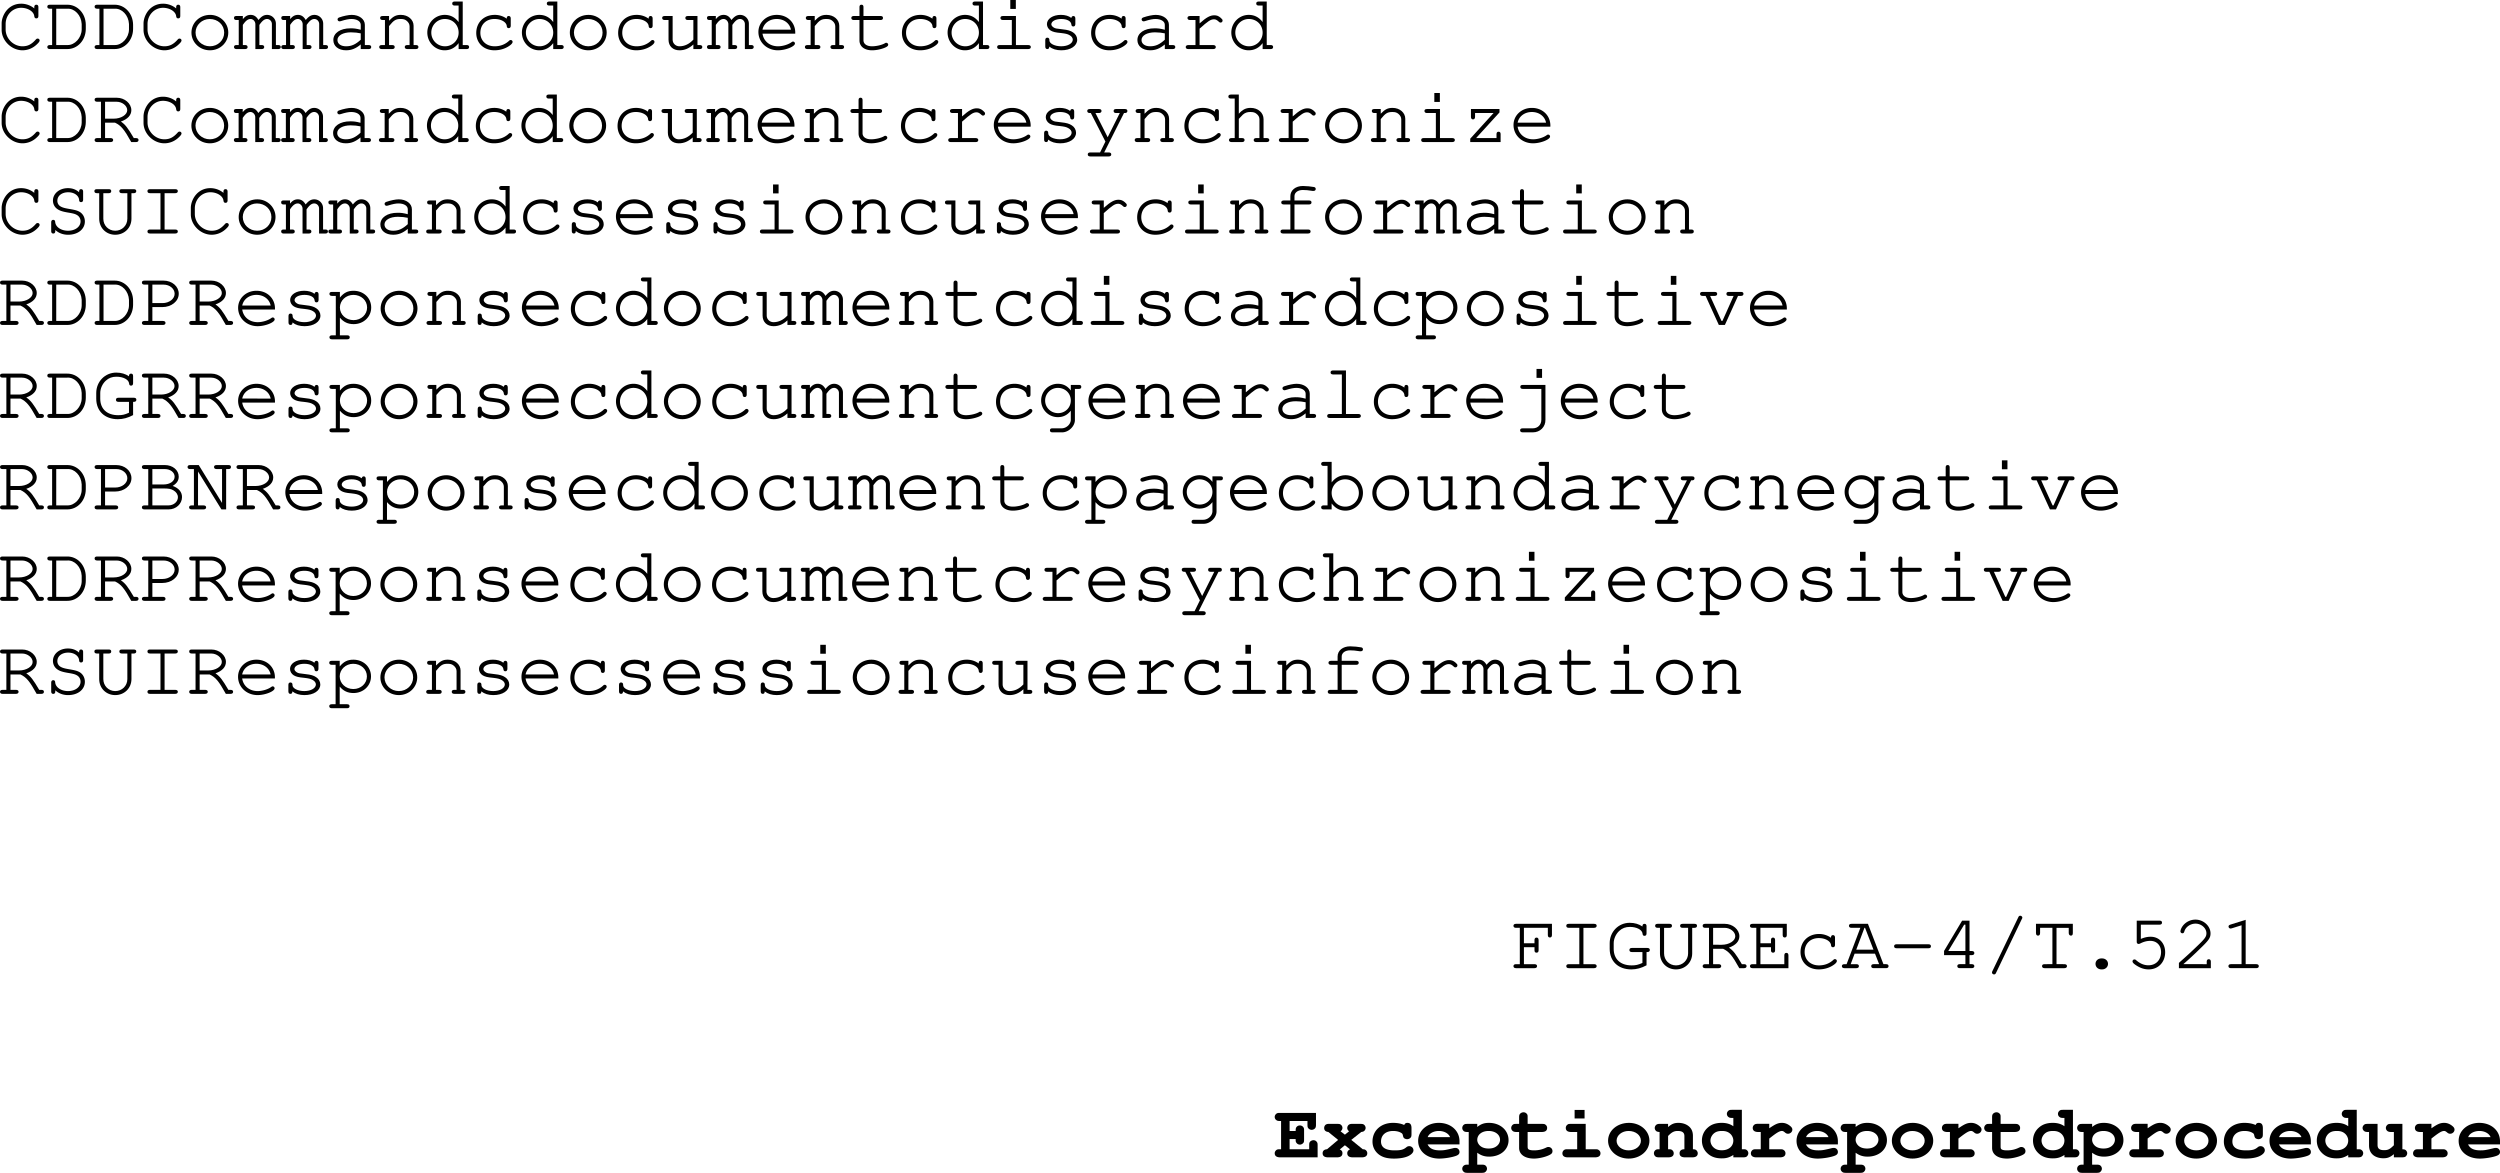 <svg xmlns="http://www.w3.org/2000/svg" xmlns:xlink="http://www.w3.org/1999/xlink" width="380.587" height="178.548"><defs><path id="a" d="M5.672-6.188a3.144 3.144 0 0 0-2.016-.718c-.797 0-1.531.312-2.078.89-.531.563-.875 1.391-.875 2.125v.97c0 1.64 1.5 3.108 3.172 3.108.781 0 1.531-.296 2.125-.843.344-.313.484-.5.484-.656 0-.157-.125-.282-.296-.282-.11 0-.172.032-.266.125-.656.75-1.234 1.047-2.047 1.047-1.375 0-2.563-1.172-2.563-2.562v-.829c0-1.374 1.047-2.468 2.36-2.468 1.031 0 1.937.578 2 1.281.031.219.125.328.312.328.204 0 .313-.125.313-.375v-1.328c0-.25-.11-.375-.313-.375s-.312.14-.312.375zm0 0"/><path id="b" d="M1.188-.61H.844c-.25 0-.39.11-.39.297 0 .204.14.313.39.313h2.64c1.563.016 2.813-1.328 2.829-3.047v-.656c-.017-1.719-1.267-3.063-2.83-3.047H.844c-.25 0-.39.094-.39.297 0 .203.14.312.39.312h.344Zm.625 0v-5.53h1.656c1.14-.094 2.156 1 2.219 2.327v.86C5.655-1.703 4.625-.593 3.546-.61zm0 0"/><path id="c" d="M3.64-5.203C2.048-5.203.798-4.016.798-2.5.798-1.016 2.048.188 3.61.188 5.172.188 6.406-1 6.406-2.517c0-1.468-1.234-2.687-2.765-2.687zm-.062.625c1.25 0 2.203.89 2.203 2.078 0 1.156-.953 2.078-2.172 2.078-1.203 0-2.187-.922-2.187-2.094 0-1.125.969-2.062 2.156-2.062zm0 0"/><path id="d" d="M1.422-5.031H.453c-.266 0-.375.093-.375.297 0 .203.125.312.375.312h.344v3.813H.453c-.25 0-.375.109-.375.296 0 .188.14.313.36.313H1.75c.25 0 .39-.11.39-.297 0-.203-.124-.312-.39-.312h-.328v-3.063c.422-.64.781-.906 1.187-.906.375 0 .72.375.72.797V0h.952c.25 0 .39-.11.39-.313 0-.187-.14-.296-.39-.296h-.343v-3.063c.437-.64.78-.906 1.171-.906.407 0 .735.36.735.766V0h.953c.25 0 .39-.11.39-.313 0-.187-.125-.296-.39-.296h-.344v-3.25a1.34 1.34 0 0 0-1.328-1.344c-.5 0-.86.219-1.328.781-.297-.516-.672-.781-1.188-.781-.468 0-.828.203-1.187.656zm0 0"/><path id="e" d="M4.969 0h1.218c.25 0 .375-.11.375-.313 0-.187-.125-.296-.375-.296h-.593v-3.079c0-.874-.86-1.515-2-1.515-.469 0-1.235.156-1.906.39-.157.063-.25.157-.25.297 0 .172.14.297.296.297.047 0 .094 0 .25-.047.672-.218 1.188-.312 1.563-.312.844 0 1.422.36 1.422.89v.75c-.719-.187-1.016-.218-1.563-.218-1.562 0-2.61.719-2.61 1.781 0 .938.782 1.563 1.938 1.563.829 0 1.485-.266 2.235-.891zm0-1.422c-.782.719-1.407 1-2.235 1-.796 0-1.312-.375-1.312-.953 0-.688.844-1.172 2.047-1.172.531 0 1.11.063 1.5.156zm0 0"/><path id="f" d="M2.078-5.031H1.11c-.265 0-.39.093-.39.297 0 .203.14.312.39.312h.344v3.813H.97c-.266 0-.39.109-.39.296C.58-.109.72 0 .97 0h1.594c.25 0 .374-.11.374-.313 0-.187-.124-.296-.374-.296h-.485V-3.5c.735-.906 1.031-1.078 1.766-1.078.422 0 .656.062.922.281.28.234.437.516.437.844V-.61H4.86c-.265 0-.39.109-.39.296 0 .204.14.313.39.313h1.313c.234 0 .375-.11.375-.313 0-.187-.125-.296-.375-.296h-.36v-2.938c0-.922-.828-1.656-1.937-1.656-.734 0-1.156.219-1.797.89zm0 0"/><path id="g" d="M6.094-7.234H4.89c-.266 0-.391.109-.391.296 0 .204.125.313.39.313h.579v2.516c-.532-.72-1.25-1.094-2.11-1.094C1.891-5.203.703-4 .703-2.516c0 1.5 1.188 2.704 2.64 2.704.86 0 1.595-.376 2.126-1.094V0h1.218c.25 0 .375-.11.375-.313 0-.187-.125-.296-.375-.296h-.593ZM3.375-4.578c1.188 0 2.094.89 2.094 2.078A2.067 2.067 0 0 1 3.39-.422a2.07 2.07 0 0 1-2.079-2.094 2.06 2.06 0 0 1 2.063-2.062zm0 0"/><path id="h" d="M5.594-4.625a3.071 3.071 0 0 0-1.828-.578c-1.641 0-2.813 1.14-2.813 2.75 0 1.547 1.14 2.64 2.766 2.64.812 0 1.594-.218 2.234-.656.36-.234.531-.453.531-.625a.28.28 0 0 0-.28-.281c-.095 0-.157.016-.266.125-.594.547-1.329.828-2.188.828-1.281 0-2.172-.844-2.172-2.047 0-1.265.875-2.11 2.156-2.11.985 0 1.782.454 1.86 1.048.015.25.125.344.297.344.203 0 .312-.141.312-.376V-4.64c0-.25-.11-.39-.312-.39-.204 0-.297.14-.297.39zm0 0"/><path id="i" d="M5.203 0h.984c.25 0 .375-.11.375-.313 0-.187-.125-.296-.375-.296h-.359v-4.422H4.375c-.266 0-.39.093-.39.297 0 .203.124.312.39.312h.828v2.984C4.563-.75 3.86-.421 3.078-.421c-.562 0-1.031-.437-1.031-1v-3.61H.844c-.266 0-.39.095-.39.298 0 .203.14.312.39.312h.578v3c0 .984.672 1.61 1.672 1.61.765 0 1.453-.282 2.11-.891zm0 0"/><path id="j" d="M6.313-2.344v-.172c0-1.546-1.204-2.687-2.813-2.687-1.578 0-2.797 1.14-2.797 2.594C.703-1.031 2 .187 3.672.187c1.172 0 2.594-.578 2.594-1.03a.297.297 0 0 0-.297-.298c-.078 0-.125.032-.219.094-.484.36-1.344.625-2.063.625-1.25 0-2.187-.766-2.359-1.922zm-4.985-.61c.203-.983 1.078-1.624 2.172-1.624s1.969.656 2.156 1.625zm0 0"/><path id="k" d="M2.297-5.031v-1.344c0-.25-.094-.375-.313-.375-.203 0-.296.14-.296.375v1.344H.859c-.265 0-.406.093-.406.297 0 .203.14.312.406.312h.829v3.11c0 .906.75 1.5 1.921 1.5.563 0 1.235-.126 1.813-.344.453-.172.64-.328.64-.5a.297.297 0 0 0-.296-.297c-.063 0-.11 0-.22.078-.468.266-1.296.453-1.952.453-.797 0-1.297-.36-1.297-.922v-3.078h2.578c.266 0 .39-.11.39-.312 0-.204-.124-.297-.39-.297zm0 0"/><path id="l" d="M3.906-5.031H1.937c-.265 0-.39.093-.39.297 0 .203.14.312.39.312h1.344v3.813h-1.86c-.25 0-.374.109-.374.296 0 .204.125.313.375.313h4.344c.265 0 .406-.11.406-.313 0-.187-.14-.296-.406-.296h-1.86ZM3.891-7.47h-.844v1.36h.844zm0 0"/><path id="m" d="M1.797-1.422c0-.187-.125-.312-.313-.312-.203 0-.312.125-.312.375v.968c0 .266.11.391.312.391.204 0 .297-.125.297-.375C2.25 0 2.875.188 3.61.188c1.422 0 2.422-.672 2.422-1.61 0-.437-.234-.86-.625-1.11-.39-.265-.828-.39-1.578-.468-1.062-.125-1.11-.125-1.375-.281-.219-.14-.36-.313-.36-.485 0-.468.641-.812 1.5-.812.876 0 1.485.312 1.548.812.015.22.109.329.296.329.204 0 .313-.141.313-.391v-.813c0-.25-.11-.39-.297-.39-.172 0-.297.125-.312.297-.407-.313-.954-.47-1.594-.47-1.219 0-2.125.595-2.125 1.407 0 .39.219.766.578.985.36.203.703.296 1.594.374.656.079.969.141 1.281.329.297.156.484.421.484.671 0 .579-.75 1.016-1.765 1.016-.985 0-1.797-.406-1.797-.906zm0 0"/><path id="n" d="M3.063-5.031H1.609c-.25 0-.39.11-.39.297 0 .203.14.312.39.312h.829v3.813H1.343c-.25 0-.39.125-.39.296 0 .204.14.313.39.313H5.14c.25 0 .39-.11.39-.313 0-.171-.14-.296-.39-.296H3.062v-2.5C4.36-4.266 4.75-4.531 5.267-4.531c.25 0 .453.11.75.39.093.079.125.11.234.11.188 0 .313-.125.313-.328 0-.11-.079-.22-.297-.407-.329-.28-.594-.375-.97-.375-.609 0-1.187.297-2.234 1.235zm0 0"/><path id="o" d="M2.047-2.953h1.515C4.47-2.531 4.97-1.922 6.033 0h.718c.25 0 .39-.11.39-.313 0-.187-.124-.296-.39-.296h-.328C5.5-2.172 5.14-2.656 4.453-3.125c1.031-.36 1.594-.969 1.594-1.734 0-1.016-1.016-1.891-2.219-1.891H.844c-.25 0-.39.094-.39.297 0 .203.14.312.39.312h.578v5.532H.844c-.25 0-.39.109-.39.296 0 .204.14.313.39.313h2.031c.25 0 .406-.11.406-.313 0-.187-.14-.296-.406-.296h-.828Zm0-.61V-6.14h1.765c.844 0 1.61.61 1.61 1.282 0 .703-.938 1.296-2.063 1.296zm0 0"/><path id="p" d="M3.313-.078 2.5 1.578H1.016c-.266 0-.391.11-.391.297 0 .203.125.313.39.313h2.782c.265 0 .406-.11.406-.313 0-.188-.14-.297-.406-.297h-.672l3.016-6h.125c.265 0 .39-.11.39-.312 0-.204-.125-.297-.39-.297H4.937c-.25 0-.375.093-.375.297 0 .203.125.312.375.312H5.5L3.656-.734l-1.86-3.688h.516c.25 0 .407-.11.407-.312 0-.204-.14-.297-.406-.297H.937c-.25 0-.39.093-.39.297 0 .203.14.312.39.312h.157zm0 0"/><path id="q" d="M2.047-7.234H.844c-.25 0-.39.109-.39.296 0 .204.14.313.39.313h.578v6.016H.953C.688-.61.547-.5.547-.313c0 .204.156.313.406.313h1.578c.25 0 .39-.11.39-.313 0-.187-.124-.296-.39-.296h-.484v-2.922c.328-.36.531-.578.61-.64.343-.298.671-.407 1.124-.407.469 0 .703.062.969.281.297.234.438.5.438.844V-.61h-.485c-.25 0-.39.109-.39.296 0 .204.14.313.39.313h1.578c.266 0 .407-.11.407-.313 0-.187-.141-.296-.407-.296h-.468v-2.875c0-.985-.829-1.72-1.97-1.72-.718 0-1.218.25-1.796.891zm0 0"/><path id="r" d="M5.766-5.031H1.422v1.187c0 .25.11.39.312.39.204 0 .313-.14.313-.39v-.578h2.812L1.313-.516V0h4.625v-1.203c0-.25-.094-.375-.313-.375-.203 0-.313.125-.313.375v.594H2.204l3.563-3.907zm0 0"/><path id="s" d="M5.297-6.281c-.484-.422-1.031-.625-1.703-.625-1.297 0-2.281.828-2.281 1.89 0 .532.25 1 .656 1.282.375.265.812.406 1.656.546.844.141 1.094.22 1.375.391.313.188.516.547.516.938 0 .828-.813 1.437-1.907 1.437-1.046 0-1.89-.562-1.953-1.312-.015-.235-.11-.344-.297-.344-.203 0-.312.14-.312.39V-.39c0 .266.11.391.312.391.204 0 .313-.125.313-.39v-.157c.484.469 1.172.735 1.953.735 1.484 0 2.547-.844 2.547-2.032 0-.61-.297-1.14-.766-1.437-.375-.219-.718-.313-1.656-.469-.719-.125-1.031-.219-1.328-.406a.97.97 0 0 1-.438-.828c0-.766.688-1.297 1.657-1.297.89 0 1.593.484 1.656 1.156 0 .234.11.344.297.344.203 0 .312-.125.312-.375v-1.219c0-.234-.11-.375-.312-.375-.203 0-.297.14-.297.375zm0 0"/><path id="t" d="M6.063-6.14h.343c.25 0 .39-.11.39-.313s-.124-.297-.39-.297H4.61c-.25 0-.39.094-.39.297 0 .203.14.312.39.312h.829v3.891c0 1.031-.813 1.828-1.844 1.828-1.016 0-1.813-.797-1.813-1.828v-3.89h.828c.25 0 .375-.11.375-.313S2.86-6.75 2.61-6.75H.813c-.266 0-.391.094-.391.297 0 .203.125.312.39.312h.344v3.891C1.156-.86 2.203.188 3.594.188c1.39 0 2.469-1.047 2.469-2.438zm0 0"/><path id="u" d="M3.906-6.14h1.61c.25 0 .406-.11.406-.313s-.14-.297-.406-.297H1.687c-.265 0-.39.094-.39.297 0 .203.125.312.39.312h1.594v5.532H1.687c-.265 0-.39.109-.39.296 0 .204.125.313.39.313h3.829c.25 0 .406-.11.406-.313 0-.187-.14-.296-.406-.296h-1.61Zm0 0"/><path id="v" d="M3.328-4.422h2.203c.25 0 .39-.11.39-.312 0-.204-.14-.297-.39-.297H3.328v-.657c0-.546.516-.937 1.266-.937.453 0 .797.031 1.484.14h.156c.204 0 .329-.109.329-.296 0-.157-.094-.266-.266-.297-.375-.078-1.203-.156-1.688-.156-1.109 0-1.906.64-1.906 1.546v.657H1.72c-.266 0-.407.11-.407.297 0 .203.141.312.407.312h.984v3.813h-1.11c-.265 0-.39.109-.39.296 0 .204.14.313.39.313h3.798c.25 0 .39-.11.39-.313 0-.187-.125-.296-.39-.296H3.328zm0 0"/><path id="w" d="M2.047-2.719h1.515c1.391 0 2.5-.89 2.5-2.031 0-1.125-1.015-2-2.328-2H.844c-.25 0-.39.094-.39.297 0 .203.14.312.39.312h.578v5.532H.844c-.25 0-.39.109-.39.296 0 .204.14.313.39.313H3.64c.265 0 .406-.11.406-.313 0-.187-.14-.296-.406-.296H2.047zm0-.61V-6.14h1.719c.921 0 1.671.625 1.671 1.391 0 .781-.828 1.422-1.843 1.422zm0 0"/><path id="x" d="M1.797-5.031H.594c-.266 0-.39.093-.39.297 0 .203.14.312.39.312h.578v6H.594c-.25 0-.39.11-.39.297 0 .203.14.313.39.313h2.312c.266 0 .39-.11.39-.313 0-.188-.124-.297-.39-.297h-1.11v-2.687c.563.671 1.22.984 2.095.984 1.515 0 2.671-1.11 2.671-2.531 0-1.453-1.156-2.547-2.687-2.547-.89 0-1.469.297-2.078 1.031zm2.047.453c1.187 0 2.094.828 2.094 1.922 0 1.078-.907 1.922-2.063 1.922-1.156 0-2.078-.844-2.078-1.922 0-1.063.922-1.922 2.047-1.922zm0 0"/><path id="y" d="m4.078 0 2-4.422h.438c.25 0 .39-.11.39-.312 0-.204-.125-.297-.39-.297H4.687c-.265 0-.375.093-.375.297 0 .203.125.312.375.312h.72L3.702-.609h-.14L1.827-4.422h.688c.25 0 .39-.11.39-.312 0-.204-.14-.297-.39-.297H.687c-.265 0-.39.093-.39.297 0 .203.14.312.39.312h.454L3.156 0Zm0 0"/><path id="z" d="M6.313-2.453h.109c.25 0 .39-.11.39-.313s-.125-.312-.39-.312H4.094c-.266 0-.39.11-.39.312 0 .204.124.313.39.313h1.593v1.656c-.656.297-1.03.375-1.64.375-1.703 0-2.734-.953-2.734-2.515v-.86c0-.672.328-1.406.843-1.875.453-.422.969-.61 1.625-.61 1.031 0 1.86.438 1.922 1.016.016.235.11.344.297.344.203 0 .313-.125.313-.375v-1.078c0-.25-.094-.375-.313-.375-.203 0-.313.125-.313.375v.031c-.53-.36-1.171-.562-1.937-.562-1.703 0-3.047 1.36-3.047 3.11v.858C.703-1.046 2 .188 4 .188c.781 0 1.531-.204 2.313-.625zm0 0"/><path id="A" d="M5.219-4.188c-.532-.703-1.157-1.015-1.985-1.015a2.544 2.544 0 0 0-2.53 2.547 2.54 2.54 0 0 0 2.53 2.531c.829 0 1.454-.313 1.985-.984V.187c.047.72-.64 1.391-1.407 1.391h-1.39c-.25 0-.375.094-.375.313 0 .187.125.296.375.296h1.375c1.047.063 2.078-.921 2.047-1.921v-4.688h.593c.25 0 .375-.11.375-.312 0-.204-.109-.297-.375-.297H5.22Zm-1.969-.39c1.125 0 1.969.828 1.969 1.922 0 1.078-.844 1.922-1.938 1.922-1.094 0-1.969-.844-1.969-1.922 0-1.063.875-1.922 1.938-1.922zm0 0"/><path id="B" d="M3.906-7.234H1.953c-.266 0-.39.109-.39.296 0 .204.125.313.39.313h1.328v6.016h-1.86c-.25 0-.374.109-.374.296 0 .204.125.313.375.313h4.344c.265 0 .406-.11.406-.313 0-.187-.14-.296-.406-.296h-1.86Zm0 0"/><path id="C" d="M4.938-4.422V.266c0 .78-.547 1.312-1.297 1.312H2.094c-.25 0-.39.094-.39.297 0 .203.14.313.39.313H3.64c1.093.015 1.953-.829 1.921-1.922v-5.297H2.126c-.281 0-.39.093-.39.297 0 .203.124.312.39.312zm.109-3.047h-.844v1.36h.844zm0 0"/><path id="D" d="M1.422-.61H.844c-.25 0-.39.11-.39.297 0 .204.14.313.39.313H4.53c1.125 0 2.032-.844 2.032-1.875 0-.766-.485-1.36-1.422-1.703.625-.375.921-.813.921-1.406 0-1-.921-1.766-2.109-1.766H.843c-.25 0-.39.094-.39.297 0 .203.14.312.39.312h.579zm.625-3.187V-6.14h1.906c.828 0 1.485.5 1.485 1.157 0 .687-.704 1.187-1.688 1.187zm0 3.188v-2.579H3.78c.719 0 1.11.063 1.469.282.438.25.688.64.688 1.047 0 .703-.641 1.25-1.454 1.25zm0 0"/><path id="E" d="M6.078 0v-6.14h.36c.25 0 .375-.11.375-.313s-.125-.297-.375-.297H4.625c-.25 0-.39.094-.39.297 0 .203.14.312.39.312h.828v5.157L1.906-6.75H.594c-.25 0-.39.094-.39.297 0 .203.14.312.39.312h.578v5.532H.828c-.25 0-.39.109-.39.296 0 .204.156.313.39.313h1.797c.25 0 .406-.11.406-.313 0-.187-.14-.296-.406-.296h-.828v-5.157L5.359 0Zm0 0"/><path id="F" d="M1.797-7.234H.594c-.25 0-.39.109-.39.296 0 .204.14.313.39.313h.578v6.016H.594c-.25 0-.39.109-.39.296 0 .204.14.313.39.313h1.203v-.906c.578.75 1.25 1.094 2.11 1.094 1.468 0 2.655-1.204 2.655-2.704 0-1.5-1.171-2.687-2.656-2.687-.844 0-1.562.375-2.11 1.094zm2.047 2.656c1.187 0 2.094.906 2.094 2.078a2.067 2.067 0 0 1-2.08 2.078c-1.14 0-2.062-.922-2.062-2.094 0-1.125.922-2.062 2.047-2.062zm0 0"/><path id="G" d="M2.047-3.188h1.61v.47c0 .25.109.359.312.359s.312-.125.312-.36v-1.547c0-.265-.11-.39-.312-.39-.203 0-.313.125-.313.39v.47h-1.61v-2.345h3.642v1.094c0 .25.109.375.312.375s.313-.125.313-.375V-6.75H.843c-.25 0-.39.11-.39.297 0 .203.14.312.39.312h.579v5.532H.844c-.25 0-.39.109-.39.296 0 .204.14.313.39.313H3.64c.265 0 .406-.11.406-.313 0-.187-.14-.296-.406-.296H2.047zm0 0"/><path id="H" d="M2.047-3.188h1.61v.47c0 .234.109.359.312.359s.312-.11.312-.36v-1.547c0-.265-.11-.39-.312-.39-.203 0-.313.125-.313.39v.47h-1.61v-2.345h3.392v1.094c0 .25.109.375.312.375s.313-.125.313-.375V-6.75H.843c-.25 0-.39.094-.39.297 0 .203.14.312.39.312h.579v5.532H.844c-.25 0-.39.109-.39.296 0 .204.14.313.39.313h5.468v-1.938c0-.265-.109-.39-.312-.39s-.313.125-.313.39v1.329h-3.64Zm0 0"/><path id="I" d="M5.094-2.203 5.719-.61H4.89c-.25 0-.375.109-.375.296 0 .204.125.313.375.313h1.875c.25 0 .39-.11.39-.313 0-.187-.125-.296-.39-.296h-.391L4.015-6.75H1.532c-.265 0-.406.094-.406.297 0 .203.14.312.406.312H2.86L.766-.609H.437c-.25 0-.39.109-.39.296 0 .204.14.313.39.313H2.25c.25 0 .39-.11.39-.313 0-.187-.124-.296-.39-.296h-.86l.594-1.594zm-.235-.61H2.234l1.25-3.328h.094zm0 0"/><path id="J" d="M6.016-3.031c.265 0 .39-.094.39-.313 0-.187-.125-.297-.39-.297H1.187c-.25 0-.39.11-.39.297 0 .219.14.313.39.313zm0 0"/><path id="K" d="M4.453-1.984V-.61h-.86c-.25 0-.374.109-.374.296 0 .204.14.313.375.313h1.828c.234 0 .39-.11.39-.313 0-.187-.14-.296-.39-.296h-.344v-1.375h.344c.25 0 .39-.11.39-.313s-.14-.312-.39-.312h-.344v-4.625H3.953l-2.75 4.609v.64zm0-.625h-2.61l2.423-4.016h.187zm0 0"/><path id="L" d="M5.844-7.484c.062-.125.078-.141.078-.204 0-.156-.156-.296-.313-.296-.156 0-.234.062-.312.25L1.359.453c-.046.094-.062.14-.062.203 0 .156.14.297.312.297.141 0 .235-.062.313-.25zm0 0"/><path id="M" d="M3.922-.61v-5.53h1.86v.78c0 .235.14.407.327.407.204 0 .297-.125.297-.406V-6.75H.796v1.39c0 .266.11.407.313.407.204 0 .313-.14.313-.406v-.782h1.875v5.532H2.109c-.265 0-.39.109-.39.296 0 .204.14.313.39.313h3c.25 0 .407-.11.407-.313 0-.187-.141-.296-.407-.296zm0 0"/><path id="N" d="M3.547-1.484c-.516 0-.89.359-.89.828s.374.844.89.844h.125c.5 0 .89-.376.89-.844 0-.469-.39-.828-.89-.828zm0 0"/><path id="O" d="M2.36-6.625h2.828c.265 0 .39-.11.39-.313 0-.187-.125-.296-.39-.296H1.733v3.218c0 .204.11.329.297.329.063 0 .125-.016.281-.094.532-.266 1.016-.375 1.485-.375.984 0 1.64.687 1.64 1.703 0 1.203-.78 2.015-1.921 2.015-.672 0-1.297-.265-1.875-.78-.11-.095-.172-.11-.25-.11a.287.287 0 0 0-.297.297c0 .172.172.36.593.625.61.39 1.204.594 1.86.594 1.469 0 2.515-1.094 2.515-2.61 0-1.375-.921-2.36-2.203-2.36-.515 0-.921.095-1.5.329zm0 0"/><path id="P" d="M1.625-.61a51.99 51.99 0 0 0 2.39-2.203c1.5-1.437 1.75-1.78 1.75-2.484 0-1.125-1.077-2.094-2.28-2.094a2.43 2.43 0 0 0-1.907.907c-.234.296-.39.671-.39.89 0 .14.125.282.296.282.157 0 .25-.094.297-.282.203-.687.922-1.187 1.703-1.187.891 0 1.657.687 1.657 1.468 0 .516-.22.813-1.344 1.891A68.8 68.8 0 0 1 1.062-.906l-.109.11V0h4.86v-.969c0-.25-.11-.39-.313-.39s-.313.14-.313.39v.36zm0 0"/><path id="Q" d="m3.922-7.36-2.297.72c-.234.077-.313.156-.313.312s.157.297.297.297c.016 0 .141-.016.188-.032l1.5-.468V-.61h-1.61c-.265 0-.39.109-.39.296 0 .204.14.313.39.313h3.844c.25 0 .39-.11.39-.313 0-.187-.14-.296-.39-.296h-1.61Zm0 0"/><path id="R" d="M2.375-2.781h.922v.031c0 .297.015.39.094.5a.65.65 0 0 0 .546.313c.204 0 .407-.11.532-.266.093-.125.11-.219.11-.547v-1.297c0-.234 0-.312-.048-.422-.078-.218-.328-.39-.593-.39a.66.66 0 0 0-.516.25c-.094.14-.125.25-.125.562v.031h-.922V-5.53h2.719V-5c0 .266.015.406.093.516.11.171.329.296.547.296a.714.714 0 0 0 .532-.25c.093-.14.125-.25.125-.562v-1.766H.953c-.328 0-.406.016-.531.079-.188.125-.313.312-.313.53 0 .204.094.391.266.5.125.095.266.126.578.126h.125v4.297H.953c-.312 0-.406.015-.531.078-.188.125-.313.312-.313.531C.11-.219.391 0 .953 0h5.688v-1.781c0-.297-.016-.422-.094-.516A.6.6 0 0 0 6-2.609a.715.715 0 0 0-.531.25c-.094.14-.11.25-.11.578v.547H2.375Zm0 0"/><path id="S" d="M4.563-2.656 6.077-3.86c.203-.032.266-.047.36-.094a.619.619 0 0 0 .312-.516.65.65 0 0 0-.266-.515c-.14-.094-.265-.11-.593-.11H4.797c-.234 0-.328 0-.438.047-.234.063-.406.313-.406.578 0 .203.094.36.281.5l-.64.516-.656-.5c.187-.156.28-.328.28-.531a.602.602 0 0 0-.265-.5c-.125-.094-.25-.11-.578-.11h-1.11c-.234 0-.312 0-.437.047-.234.063-.39.313-.39.578 0 .36.218.563.64.61l1.484 1.203L.875-1.234c-.438.03-.672.25-.672.609 0 .406.281.625.844.625h1.328c.563 0 .844-.203.844-.64 0-.266-.11-.422-.406-.563l.78-.64.782.624c-.266.11-.422.328-.422.578 0 .438.281.641.86.641h1.343C6.703 0 7-.219 7-.625a.602.602 0 0 0-.266-.5c-.109-.078-.187-.094-.421-.11Zm0 0"/><path id="T" d="M6.531-4.438c0-.546-.187-.812-.625-.812-.265 0-.39.11-.484.328-.453-.219-1.047-.328-1.703-.328C1.89-5.25.594-4.078.594-2.406c0 .703.265 1.312.75 1.781.593.563 1.36.813 2.531.813.89 0 1.656-.141 2.156-.376.516-.25.797-.562.797-.89a.63.63 0 0 0-.64-.625.642.642 0 0 0-.407.14c-.484.407-.86.5-1.828.5-1.375 0-2.062-.453-2.062-1.343 0-.985.718-1.61 1.843-1.61.516 0 .938.11 1.235.297.14.078.218.172.25.375.062.266.093.328.187.422.11.094.313.156.469.156a.69.69 0 0 0 .531-.25c.094-.109.125-.234.125-.546Zm0 0"/><path id="U" d="M6.64-1.969v-.484c0-1.61-1.327-2.797-3.156-2.797-1.78 0-3.14 1.188-3.14 2.734C.344-.937 1.672.188 3.563.188c.859 0 2.093-.22 2.64-.454.297-.125.438-.296.438-.546 0-.344-.25-.625-.61-.625a1.45 1.45 0 0 0-.422.062c-1.078.266-1.39.313-1.937.313-1 0-1.594-.282-1.89-.907zm-4.843-1.11c.187-.546.89-.937 1.703-.937.813 0 1.5.391 1.703.938zm0 0"/><path id="V" d="M2.14-.703c.579.422 1.126.594 1.813.594 1.703 0 2.953-1.047 2.953-2.5 0-1.516-1.265-2.641-2.984-2.641-.719 0-1.219.172-1.781.625v-.469H.703c-.312 0-.422.016-.531.078a.635.635 0 0 0-.313.547c0 .188.094.375.266.5.125.078.25.11.578.11h.14v4.968h-.14c-.312 0-.422.032-.531.094a.61.61 0 0 0-.313.531c0 .204.094.375.266.5.11.094.266.125.578.125h2.078c.281 0 .438-.03.531-.093.188-.125.313-.329.313-.532a.63.63 0 0 0-.266-.515c-.125-.078-.25-.11-.578-.11h-.64Zm1.735-3.313c1.016 0 1.734.563 1.734 1.344 0 .375-.218.766-.562 1-.297.219-.688.328-1.172.328s-.89-.11-1.188-.328c-.328-.234-.546-.625-.546-.984 0-.797.703-1.36 1.734-1.36zm0 0"/><path id="W" d="M2.61-3.86h2.124c.563 0 .844-.203.844-.624a.583.583 0 0 0-.266-.5c-.125-.094-.234-.11-.578-.11H2.61v-.968c0-.297 0-.391-.093-.516a.639.639 0 0 0-.547-.281.715.715 0 0 0-.532.25c-.093.125-.125.234-.125.546v.97H.954c-.328 0-.406 0-.531.077a.645.645 0 0 0-.313.532c0 .203.094.375.266.5.11.078.266.125.578.125h.36v2.421c0 1 .875 1.625 2.28 1.625.641 0 1.579-.203 2.173-.468.468-.203.625-.36.625-.672a.617.617 0 0 0-.625-.625c-.141 0-.204.031-.438.14-.531.25-1.11.375-1.734.375-.438 0-.766-.062-.89-.203-.063-.062-.095-.171-.095-.406zm0 0"/><path id="X" d="M4.25-5.094H2.062c-.328 0-.421 0-.53.078a.61.61 0 0 0-.313.532c0 .421.281.625.843.625h.891v2.625H1.531c-.312 0-.406.015-.515.078a.63.63 0 0 0-.313.531c0 .406.281.625.828.625h4.125C6.22 0 6.5-.219 6.5-.625a.575.575 0 0 0-.266-.484c-.125-.11-.25-.125-.578-.125H4.25Zm-.172-2.125H2.562v1.297h1.516zm0 0"/><path id="Y" d="M3.64-5.25C1.845-5.25.454-4.062.454-2.531c0 1.515 1.39 2.719 3.14 2.719 1.766 0 3.157-1.204 3.157-2.72 0-1.515-1.39-2.718-3.11-2.718Zm-.062 1.234c1.063 0 1.875.641 1.875 1.485 0 .828-.812 1.469-1.86 1.469-1.03 0-1.843-.641-1.843-1.47 0-.827.813-1.484 1.828-1.484zm0 0"/><path id="Z" d="M2.39-5.094H1.22c-.266 0-.344 0-.453.047-.22.063-.407.313-.407.578 0 .188.094.375.266.5.125.063.203.094.469.11v2.625h-.032c-.296 0-.421.015-.515.078a.61.61 0 0 0-.313.531c0 .188.094.39.25.5C.61-.031.766 0 1.063 0h1.343c.563 0 .844-.219.844-.625a.623.623 0 0 0-.266-.5c-.125-.094-.234-.11-.578-.11h-.015V-3.25c.53-.563.906-.766 1.453-.766.719 0 1.031.25 1.031.782v2c-.453 0-.734.218-.734.609 0 .422.28.625.843.625h1.079c.546 0 .843-.203.843-.625 0-.188-.11-.39-.265-.5-.125-.078-.204-.094-.47-.11V-3.28c0-.672-.25-1.188-.734-1.531-.39-.282-.906-.438-1.468-.438-.625 0-1.031.156-1.578.64zm0 0"/><path id="ab" d="M3.39-5.11H1.72c-.219 0-.453.032-.532.094a.624.624 0 0 0-.312.532c0 .406.281.625.844.625h.375v2.625h-.656c-.313 0-.407.015-.532.078a.645.645 0 0 0-.312.531c0 .406.297.625.844.625H5c.563 0 .86-.203.86-.625a.575.575 0 0 0-.266-.484c-.14-.11-.25-.125-.594-.125H3.39V-2.86c1.079-.86 1.563-1.157 1.922-1.157.157 0 .266.063.438.204.188.171.328.218.5.218.344 0 .656-.281.656-.625 0-.218-.11-.375-.36-.578-.374-.297-.78-.453-1.202-.453-.61 0-1.032.188-1.953.828zm0 0"/><path id="aa" d="M6.422-7.234H4.984c-.312 0-.406.015-.53.078-.188.125-.313.312-.313.531 0 .203.093.39.265.5.125.094.25.125.578.125h.141v1.266c-.469-.344-1.063-.516-1.75-.516-.922 0-1.61.234-2.172.75a2.572 2.572 0 0 0-.86 1.938c0 .78.298 1.453.86 1.968.563.516 1.25.75 2.156.75.704 0 1.172-.14 1.766-.515V0h1.438c.296 0 .421-.031.53-.078a.67.67 0 0 0 .313-.547.602.602 0 0 0-.265-.5c-.125-.094-.235-.11-.579-.11h-.14ZM3.39-4.016c.562 0 .937.125 1.28.438.282.265.454.656.454 1.015 0 .876-.703 1.485-1.75 1.485-.563 0-.953-.14-1.281-.453a1.432 1.432 0 0 1-.453-1.032c0-.359.171-.734.453-1.015.328-.313.719-.438 1.297-.438zm0 0"/><path id="ac" d="M6.172-5.094H4.5c-.297 0-.422.016-.531.078-.188.125-.313.329-.313.532s.094.375.266.5c.125.078.281.125.578.125h.375v2.015c-.61.61-.89.75-1.484.75-.688 0-1-.234-1-.781v-3.219H.953c-.312 0-.422.016-.531.078-.188.125-.313.329-.313.532s.094.375.266.5c.11.078.25.125.578.125h.14v2.03c0 .688.235 1.188.72 1.548C2.219 0 2.719.14 3.28.14c.64 0 1.031-.157 1.594-.625V0h1.188c.25 0 .421-.031.53-.078a.67.67 0 0 0 .313-.547c0-.188-.11-.39-.265-.5-.125-.078-.22-.094-.47-.11zm0 0"/></defs><g transform="translate(-18.428 -45.336)"><use xlink:href="#a" width="100%" height="100%" x="17.975" y="52.805"/><use xlink:href="#b" width="100%" height="100%" x="25.176" y="52.805"/><use xlink:href="#b" width="100%" height="100%" x="32.376" y="52.805"/></g><g transform="translate(-18.428 -45.336)"><use xlink:href="#a" width="100%" height="100%" x="39.575" y="52.805"/><use xlink:href="#c" width="100%" height="100%" x="46.775" y="52.805"/><use xlink:href="#d" width="100%" height="100%" x="53.976" y="52.805"/><use xlink:href="#d" width="100%" height="100%" x="61.176" y="52.805"/><use xlink:href="#e" width="100%" height="100%" x="68.377" y="52.805"/><use xlink:href="#f" width="100%" height="100%" x="75.577" y="52.805"/><use xlink:href="#g" width="100%" height="100%" x="82.777" y="52.805"/><use xlink:href="#h" width="100%" height="100%" x="89.978" y="52.805"/><use xlink:href="#g" width="100%" height="100%" x="97.178" y="52.805"/><use xlink:href="#c" width="100%" height="100%" x="104.379" y="52.805"/><use xlink:href="#h" width="100%" height="100%" x="111.579" y="52.805"/><use xlink:href="#i" width="100%" height="100%" x="118.779" y="52.805"/><use xlink:href="#d" width="100%" height="100%" x="125.98" y="52.805"/><use xlink:href="#j" width="100%" height="100%" x="133.18" y="52.805"/><use xlink:href="#f" width="100%" height="100%" x="140.381" y="52.805"/><use xlink:href="#k" width="100%" height="100%" x="147.581" y="52.805"/><use xlink:href="#h" width="100%" height="100%" x="154.782" y="52.805"/><use xlink:href="#g" width="100%" height="100%" x="161.982" y="52.805"/><use xlink:href="#l" width="100%" height="100%" x="169.182" y="52.805"/><use xlink:href="#m" width="100%" height="100%" x="176.383" y="52.805"/><use xlink:href="#h" width="100%" height="100%" x="183.583" y="52.805"/><use xlink:href="#e" width="100%" height="100%" x="190.784" y="52.805"/><use xlink:href="#n" width="100%" height="100%" x="197.984" y="52.805"/></g><use xlink:href="#g" width="100%" height="100%" x="205.175" y="52.805" transform="translate(-18.428 -45.336)"/><g transform="translate(-18.428 -45.336)"><use xlink:href="#a" width="100%" height="100%" x="17.975" y="66.965"/><use xlink:href="#b" width="100%" height="100%" x="25.176" y="66.965"/><use xlink:href="#o" width="100%" height="100%" x="32.376" y="66.965"/></g><g transform="translate(-18.428 -45.336)"><use xlink:href="#a" width="100%" height="100%" x="39.575" y="66.965"/><use xlink:href="#c" width="100%" height="100%" x="46.766" y="66.965"/><use xlink:href="#d" width="100%" height="100%" x="53.957" y="66.965"/><use xlink:href="#d" width="100%" height="100%" x="61.149" y="66.965"/><use xlink:href="#e" width="100%" height="100%" x="68.34" y="66.965"/><use xlink:href="#f" width="100%" height="100%" x="75.531" y="66.965"/><use xlink:href="#g" width="100%" height="100%" x="82.722" y="66.965"/><use xlink:href="#h" width="100%" height="100%" x="89.913" y="66.965"/><use xlink:href="#g" width="100%" height="100%" x="97.104" y="66.965"/><use xlink:href="#c" width="100%" height="100%" x="104.296" y="66.965"/><use xlink:href="#h" width="100%" height="100%" x="111.487" y="66.965"/><use xlink:href="#i" width="100%" height="100%" x="118.678" y="66.965"/><use xlink:href="#d" width="100%" height="100%" x="125.869" y="66.965"/><use xlink:href="#j" width="100%" height="100%" x="133.06" y="66.965"/><use xlink:href="#f" width="100%" height="100%" x="140.251" y="66.965"/><use xlink:href="#k" width="100%" height="100%" x="147.443" y="66.965"/><use xlink:href="#h" width="100%" height="100%" x="154.634" y="66.965"/><use xlink:href="#n" width="100%" height="100%" x="161.825" y="66.965"/><use xlink:href="#j" width="100%" height="100%" x="169.016" y="66.965"/><use xlink:href="#m" width="100%" height="100%" x="176.207" y="66.965"/><use xlink:href="#p" width="100%" height="100%" x="183.398" y="66.965"/><use xlink:href="#f" width="100%" height="100%" x="190.59" y="66.965"/><use xlink:href="#h" width="100%" height="100%" x="197.781" y="66.965"/><use xlink:href="#q" width="100%" height="100%" x="204.972" y="66.965"/><use xlink:href="#n" width="100%" height="100%" x="212.163" y="66.965"/><use xlink:href="#c" width="100%" height="100%" x="219.354" y="66.965"/><use xlink:href="#f" width="100%" height="100%" x="226.546" y="66.965"/></g><g transform="translate(-18.428 -45.336)"><use xlink:href="#l" width="100%" height="100%" x="233.735" y="66.965"/><use xlink:href="#r" width="100%" height="100%" x="240.936" y="66.965"/></g><use xlink:href="#j" width="100%" height="100%" x="248.135" y="66.965" transform="translate(-18.428 -45.336)"/><g transform="translate(-18.428 -45.336)"><use xlink:href="#a" width="100%" height="100%" x="17.975" y="80.885"/><use xlink:href="#s" width="100%" height="100%" x="25.176" y="80.885"/><use xlink:href="#t" width="100%" height="100%" x="32.376" y="80.885"/><use xlink:href="#u" width="100%" height="100%" x="39.577" y="80.885"/></g><g transform="translate(-18.428 -45.336)"><use xlink:href="#a" width="100%" height="100%" x="46.775" y="80.885"/><use xlink:href="#c" width="100%" height="100%" x="53.966" y="80.885"/><use xlink:href="#d" width="100%" height="100%" x="61.157" y="80.885"/><use xlink:href="#d" width="100%" height="100%" x="68.347" y="80.885"/><use xlink:href="#e" width="100%" height="100%" x="75.538" y="80.885"/><use xlink:href="#f" width="100%" height="100%" x="82.729" y="80.885"/><use xlink:href="#g" width="100%" height="100%" x="89.92" y="80.885"/><use xlink:href="#h" width="100%" height="100%" x="97.111" y="80.885"/><use xlink:href="#m" width="100%" height="100%" x="104.301" y="80.885"/><use xlink:href="#j" width="100%" height="100%" x="111.492" y="80.885"/><use xlink:href="#m" width="100%" height="100%" x="118.683" y="80.885"/><use xlink:href="#m" width="100%" height="100%" x="125.874" y="80.885"/><use xlink:href="#l" width="100%" height="100%" x="133.065" y="80.885"/><use xlink:href="#c" width="100%" height="100%" x="140.255" y="80.885"/><use xlink:href="#f" width="100%" height="100%" x="147.446" y="80.885"/><use xlink:href="#h" width="100%" height="100%" x="154.637" y="80.885"/><use xlink:href="#i" width="100%" height="100%" x="161.828" y="80.885"/><use xlink:href="#m" width="100%" height="100%" x="169.019" y="80.885"/><use xlink:href="#j" width="100%" height="100%" x="176.209" y="80.885"/><use xlink:href="#n" width="100%" height="100%" x="183.4" y="80.885"/><use xlink:href="#h" width="100%" height="100%" x="190.591" y="80.885"/><use xlink:href="#l" width="100%" height="100%" x="197.782" y="80.885"/><use xlink:href="#f" width="100%" height="100%" x="204.973" y="80.885"/><use xlink:href="#v" width="100%" height="100%" x="212.164" y="80.885"/><use xlink:href="#c" width="100%" height="100%" x="219.354" y="80.885"/><use xlink:href="#n" width="100%" height="100%" x="226.545" y="80.885"/></g><g transform="translate(-18.428 -45.336)"><use xlink:href="#d" width="100%" height="100%" x="233.735" y="80.885"/><use xlink:href="#e" width="100%" height="100%" x="240.935" y="80.885"/><use xlink:href="#k" width="100%" height="100%" x="248.136" y="80.885"/><use xlink:href="#l" width="100%" height="100%" x="255.336" y="80.885"/><use xlink:href="#c" width="100%" height="100%" x="262.537" y="80.885"/></g><use xlink:href="#f" width="100%" height="100%" x="269.735" y="80.885" transform="translate(-18.428 -45.336)"/><g transform="translate(-18.428 -45.336)"><use xlink:href="#o" width="100%" height="100%" x="17.975" y="94.805"/><use xlink:href="#b" width="100%" height="100%" x="25.176" y="94.805"/><use xlink:href="#b" width="100%" height="100%" x="32.376" y="94.805"/><use xlink:href="#w" width="100%" height="100%" x="39.577" y="94.805"/></g><g transform="translate(-18.428 -45.336)"><use xlink:href="#o" width="100%" height="100%" x="46.775" y="94.805"/><use xlink:href="#j" width="100%" height="100%" x="53.975" y="94.805"/><use xlink:href="#m" width="100%" height="100%" x="61.176" y="94.805"/><use xlink:href="#x" width="100%" height="100%" x="68.376" y="94.805"/><use xlink:href="#c" width="100%" height="100%" x="75.577" y="94.805"/><use xlink:href="#f" width="100%" height="100%" x="82.777" y="94.805"/><use xlink:href="#m" width="100%" height="100%" x="89.977" y="94.805"/><use xlink:href="#j" width="100%" height="100%" x="97.178" y="94.805"/><use xlink:href="#h" width="100%" height="100%" x="104.378" y="94.805"/><use xlink:href="#g" width="100%" height="100%" x="111.499" y="94.805"/><use xlink:href="#c" width="100%" height="100%" x="118.699" y="94.805"/><use xlink:href="#h" width="100%" height="100%" x="125.899" y="94.805"/><use xlink:href="#i" width="100%" height="100%" x="133.1" y="94.805"/><use xlink:href="#d" width="100%" height="100%" x="140.3" y="94.805"/><use xlink:href="#j" width="100%" height="100%" x="147.5" y="94.805"/><use xlink:href="#f" width="100%" height="100%" x="154.701" y="94.805"/><use xlink:href="#k" width="100%" height="100%" x="161.901" y="94.805"/><use xlink:href="#h" width="100%" height="100%" x="169.102" y="94.805"/><use xlink:href="#g" width="100%" height="100%" x="176.222" y="94.805"/><use xlink:href="#l" width="100%" height="100%" x="183.422" y="94.805"/><use xlink:href="#m" width="100%" height="100%" x="190.623" y="94.805"/><use xlink:href="#h" width="100%" height="100%" x="197.823" y="94.805"/><use xlink:href="#e" width="100%" height="100%" x="205.024" y="94.805"/><use xlink:href="#n" width="100%" height="100%" x="212.224" y="94.805"/><use xlink:href="#g" width="100%" height="100%" x="219.424" y="94.805"/><use xlink:href="#h" width="100%" height="100%" x="226.625" y="94.805"/></g><g transform="translate(-18.428 -45.336)"><use xlink:href="#x" width="100%" height="100%" x="233.735" y="94.805"/><use xlink:href="#c" width="100%" height="100%" x="240.935" y="94.805"/><use xlink:href="#m" width="100%" height="100%" x="248.136" y="94.805"/><use xlink:href="#l" width="100%" height="100%" x="255.336" y="94.805"/><use xlink:href="#k" width="100%" height="100%" x="262.537" y="94.805"/><use xlink:href="#l" width="100%" height="100%" x="269.737" y="94.805"/><use xlink:href="#y" width="100%" height="100%" x="276.938" y="94.805"/></g><use xlink:href="#j" width="100%" height="100%" x="284.135" y="94.805" transform="translate(-18.428 -45.336)"/><g transform="translate(-18.428 -45.336)"><use xlink:href="#o" width="100%" height="100%" x="17.975" y="108.965"/><use xlink:href="#b" width="100%" height="100%" x="25.176" y="108.965"/><use xlink:href="#z" width="100%" height="100%" x="32.376" y="108.965"/><use xlink:href="#o" width="100%" height="100%" x="39.577" y="108.965"/></g><g transform="translate(-18.428 -45.336)"><use xlink:href="#o" width="100%" height="100%" x="46.775" y="108.965"/><use xlink:href="#j" width="100%" height="100%" x="53.975" y="108.965"/><use xlink:href="#m" width="100%" height="100%" x="61.176" y="108.965"/><use xlink:href="#x" width="100%" height="100%" x="68.376" y="108.965"/><use xlink:href="#c" width="100%" height="100%" x="75.577" y="108.965"/><use xlink:href="#f" width="100%" height="100%" x="82.777" y="108.965"/><use xlink:href="#m" width="100%" height="100%" x="89.977" y="108.965"/><use xlink:href="#j" width="100%" height="100%" x="97.178" y="108.965"/><use xlink:href="#h" width="100%" height="100%" x="104.378" y="108.965"/><use xlink:href="#g" width="100%" height="100%" x="111.499" y="108.965"/><use xlink:href="#c" width="100%" height="100%" x="118.699" y="108.965"/><use xlink:href="#h" width="100%" height="100%" x="125.899" y="108.965"/><use xlink:href="#i" width="100%" height="100%" x="133.1" y="108.965"/><use xlink:href="#d" width="100%" height="100%" x="140.3" y="108.965"/><use xlink:href="#j" width="100%" height="100%" x="147.5" y="108.965"/><use xlink:href="#f" width="100%" height="100%" x="154.701" y="108.965"/><use xlink:href="#k" width="100%" height="100%" x="161.901" y="108.965"/><use xlink:href="#h" width="100%" height="100%" x="169.102" y="108.965"/><use xlink:href="#A" width="100%" height="100%" x="176.222" y="108.965"/><use xlink:href="#j" width="100%" height="100%" x="183.422" y="108.965"/><use xlink:href="#f" width="100%" height="100%" x="190.623" y="108.965"/><use xlink:href="#j" width="100%" height="100%" x="197.823" y="108.965"/><use xlink:href="#n" width="100%" height="100%" x="205.024" y="108.965"/><use xlink:href="#e" width="100%" height="100%" x="212.224" y="108.965"/><use xlink:href="#B" width="100%" height="100%" x="219.424" y="108.965"/><use xlink:href="#h" width="100%" height="100%" x="226.625" y="108.965"/></g><g transform="translate(-18.428 -45.336)"><use xlink:href="#n" width="100%" height="100%" x="233.735" y="108.965"/><use xlink:href="#j" width="100%" height="100%" x="240.935" y="108.965"/><use xlink:href="#C" width="100%" height="100%" x="248.136" y="108.965"/><use xlink:href="#j" width="100%" height="100%" x="255.336" y="108.965"/><use xlink:href="#h" width="100%" height="100%" x="262.537" y="108.965"/></g><use xlink:href="#k" width="100%" height="100%" x="269.735" y="108.965" transform="translate(-18.428 -45.336)"/><g transform="translate(-18.428 -45.336)"><use xlink:href="#o" width="100%" height="100%" x="17.975" y="122.885"/><use xlink:href="#b" width="100%" height="100%" x="25.175" y="122.885"/><use xlink:href="#w" width="100%" height="100%" x="32.376" y="122.885"/><use xlink:href="#D" width="100%" height="100%" x="39.576" y="122.885"/><use xlink:href="#E" width="100%" height="100%" x="46.777" y="122.885"/></g><g transform="translate(-18.428 -45.336)"><use xlink:href="#o" width="100%" height="100%" x="53.975" y="122.885"/><use xlink:href="#j" width="100%" height="100%" x="61.165" y="122.885"/><use xlink:href="#m" width="100%" height="100%" x="68.356" y="122.885"/><use xlink:href="#x" width="100%" height="100%" x="75.546" y="122.885"/><use xlink:href="#c" width="100%" height="100%" x="82.737" y="122.885"/><use xlink:href="#f" width="100%" height="100%" x="89.927" y="122.885"/><use xlink:href="#m" width="100%" height="100%" x="97.117" y="122.885"/><use xlink:href="#j" width="100%" height="100%" x="104.308" y="122.885"/><use xlink:href="#h" width="100%" height="100%" x="111.498" y="122.885"/><use xlink:href="#g" width="100%" height="100%" x="118.689" y="122.885"/><use xlink:href="#c" width="100%" height="100%" x="125.879" y="122.885"/><use xlink:href="#h" width="100%" height="100%" x="133.069" y="122.885"/><use xlink:href="#i" width="100%" height="100%" x="140.26" y="122.885"/><use xlink:href="#d" width="100%" height="100%" x="147.45" y="122.885"/><use xlink:href="#j" width="100%" height="100%" x="154.641" y="122.885"/><use xlink:href="#f" width="100%" height="100%" x="161.831" y="122.885"/><use xlink:href="#k" width="100%" height="100%" x="169.022" y="122.885"/><use xlink:href="#h" width="100%" height="100%" x="176.212" y="122.885"/><use xlink:href="#x" width="100%" height="100%" x="183.402" y="122.885"/><use xlink:href="#e" width="100%" height="100%" x="190.593" y="122.885"/><use xlink:href="#A" width="100%" height="100%" x="197.783" y="122.885"/><use xlink:href="#j" width="100%" height="100%" x="204.974" y="122.885"/><use xlink:href="#h" width="100%" height="100%" x="212.164" y="122.885"/><use xlink:href="#F" width="100%" height="100%" x="219.354" y="122.885"/><use xlink:href="#c" width="100%" height="100%" x="226.545" y="122.885"/></g><g transform="translate(-18.428 -45.336)"><use xlink:href="#i" width="100%" height="100%" x="233.735" y="122.885"/><use xlink:href="#f" width="100%" height="100%" x="240.935" y="122.885"/><use xlink:href="#g" width="100%" height="100%" x="248.136" y="122.885"/><use xlink:href="#e" width="100%" height="100%" x="255.336" y="122.885"/><use xlink:href="#n" width="100%" height="100%" x="262.537" y="122.885"/><use xlink:href="#p" width="100%" height="100%" x="269.737" y="122.885"/><use xlink:href="#h" width="100%" height="100%" x="276.938" y="122.885"/><use xlink:href="#f" width="100%" height="100%" x="284.138" y="122.885"/><use xlink:href="#j" width="100%" height="100%" x="291.338" y="122.885"/><use xlink:href="#A" width="100%" height="100%" x="298.539" y="122.885"/><use xlink:href="#e" width="100%" height="100%" x="305.739" y="122.885"/><use xlink:href="#k" width="100%" height="100%" x="312.94" y="122.885"/><use xlink:href="#l" width="100%" height="100%" x="320.14" y="122.885"/><use xlink:href="#y" width="100%" height="100%" x="327.34" y="122.885"/></g><use xlink:href="#j" width="100%" height="100%" x="334.535" y="122.885" transform="translate(-18.428 -45.336)"/><g transform="translate(-18.428 -45.336)"><use xlink:href="#o" width="100%" height="100%" x="17.975" y="136.805"/><use xlink:href="#b" width="100%" height="100%" x="25.176" y="136.805"/><use xlink:href="#o" width="100%" height="100%" x="32.376" y="136.805"/><use xlink:href="#w" width="100%" height="100%" x="39.577" y="136.805"/></g><g transform="translate(-18.428 -45.336)"><use xlink:href="#o" width="100%" height="100%" x="46.775" y="136.805"/><use xlink:href="#j" width="100%" height="100%" x="53.966" y="136.805"/><use xlink:href="#m" width="100%" height="100%" x="61.157" y="136.805"/><use xlink:href="#x" width="100%" height="100%" x="68.347" y="136.805"/><use xlink:href="#c" width="100%" height="100%" x="75.538" y="136.805"/><use xlink:href="#f" width="100%" height="100%" x="82.729" y="136.805"/><use xlink:href="#m" width="100%" height="100%" x="89.92" y="136.805"/><use xlink:href="#j" width="100%" height="100%" x="97.111" y="136.805"/><use xlink:href="#h" width="100%" height="100%" x="104.301" y="136.805"/><use xlink:href="#g" width="100%" height="100%" x="111.492" y="136.805"/><use xlink:href="#c" width="100%" height="100%" x="118.683" y="136.805"/><use xlink:href="#h" width="100%" height="100%" x="125.874" y="136.805"/><use xlink:href="#i" width="100%" height="100%" x="133.065" y="136.805"/><use xlink:href="#d" width="100%" height="100%" x="140.255" y="136.805"/><use xlink:href="#j" width="100%" height="100%" x="147.446" y="136.805"/><use xlink:href="#f" width="100%" height="100%" x="154.637" y="136.805"/><use xlink:href="#k" width="100%" height="100%" x="161.828" y="136.805"/><use xlink:href="#h" width="100%" height="100%" x="169.019" y="136.805"/><use xlink:href="#n" width="100%" height="100%" x="176.209" y="136.805"/><use xlink:href="#j" width="100%" height="100%" x="183.4" y="136.805"/><use xlink:href="#m" width="100%" height="100%" x="190.591" y="136.805"/><use xlink:href="#p" width="100%" height="100%" x="197.782" y="136.805"/><use xlink:href="#f" width="100%" height="100%" x="204.973" y="136.805"/><use xlink:href="#h" width="100%" height="100%" x="212.164" y="136.805"/><use xlink:href="#q" width="100%" height="100%" x="219.354" y="136.805"/><use xlink:href="#n" width="100%" height="100%" x="226.545" y="136.805"/></g><g transform="translate(-18.428 -45.336)"><use xlink:href="#c" width="100%" height="100%" x="233.735" y="136.805"/><use xlink:href="#f" width="100%" height="100%" x="240.935" y="136.805"/><use xlink:href="#l" width="100%" height="100%" x="248.136" y="136.805"/><use xlink:href="#r" width="100%" height="100%" x="255.336" y="136.805"/><use xlink:href="#j" width="100%" height="100%" x="262.537" y="136.805"/><use xlink:href="#h" width="100%" height="100%" x="269.737" y="136.805"/><use xlink:href="#x" width="100%" height="100%" x="276.938" y="136.805"/><use xlink:href="#c" width="100%" height="100%" x="284.138" y="136.805"/><use xlink:href="#m" width="100%" height="100%" x="291.338" y="136.805"/><use xlink:href="#l" width="100%" height="100%" x="298.539" y="136.805"/><use xlink:href="#k" width="100%" height="100%" x="305.739" y="136.805"/><use xlink:href="#l" width="100%" height="100%" x="312.94" y="136.805"/><use xlink:href="#y" width="100%" height="100%" x="320.14" y="136.805"/></g><use xlink:href="#j" width="100%" height="100%" x="327.335" y="136.805" transform="translate(-18.428 -45.336)"/><g transform="translate(-18.428 -45.336)"><use xlink:href="#o" width="100%" height="100%" x="17.975" y="150.965"/><use xlink:href="#s" width="100%" height="100%" x="25.176" y="150.965"/><use xlink:href="#t" width="100%" height="100%" x="32.376" y="150.965"/><use xlink:href="#u" width="100%" height="100%" x="39.577" y="150.965"/></g><g transform="translate(-18.428 -45.336)"><use xlink:href="#o" width="100%" height="100%" x="46.775" y="150.965"/><use xlink:href="#j" width="100%" height="100%" x="53.966" y="150.965"/><use xlink:href="#m" width="100%" height="100%" x="61.157" y="150.965"/><use xlink:href="#x" width="100%" height="100%" x="68.347" y="150.965"/><use xlink:href="#c" width="100%" height="100%" x="75.538" y="150.965"/><use xlink:href="#f" width="100%" height="100%" x="82.729" y="150.965"/><use xlink:href="#m" width="100%" height="100%" x="89.92" y="150.965"/><use xlink:href="#j" width="100%" height="100%" x="97.111" y="150.965"/><use xlink:href="#h" width="100%" height="100%" x="104.301" y="150.965"/><use xlink:href="#m" width="100%" height="100%" x="111.492" y="150.965"/><use xlink:href="#j" width="100%" height="100%" x="118.683" y="150.965"/><use xlink:href="#m" width="100%" height="100%" x="125.874" y="150.965"/><use xlink:href="#m" width="100%" height="100%" x="133.065" y="150.965"/><use xlink:href="#l" width="100%" height="100%" x="140.255" y="150.965"/><use xlink:href="#c" width="100%" height="100%" x="147.446" y="150.965"/><use xlink:href="#f" width="100%" height="100%" x="154.637" y="150.965"/><use xlink:href="#h" width="100%" height="100%" x="161.828" y="150.965"/><use xlink:href="#i" width="100%" height="100%" x="169.019" y="150.965"/><use xlink:href="#m" width="100%" height="100%" x="176.209" y="150.965"/><use xlink:href="#j" width="100%" height="100%" x="183.4" y="150.965"/><use xlink:href="#n" width="100%" height="100%" x="190.591" y="150.965"/><use xlink:href="#h" width="100%" height="100%" x="197.782" y="150.965"/><use xlink:href="#l" width="100%" height="100%" x="204.973" y="150.965"/><use xlink:href="#f" width="100%" height="100%" x="212.164" y="150.965"/><use xlink:href="#v" width="100%" height="100%" x="219.354" y="150.965"/><use xlink:href="#c" width="100%" height="100%" x="226.545" y="150.965"/></g><g transform="translate(-18.428 -45.336)"><use xlink:href="#n" width="100%" height="100%" x="233.735" y="150.965"/><use xlink:href="#d" width="100%" height="100%" x="240.935" y="150.965"/><use xlink:href="#e" width="100%" height="100%" x="248.136" y="150.965"/><use xlink:href="#k" width="100%" height="100%" x="255.336" y="150.965"/><use xlink:href="#l" width="100%" height="100%" x="262.537" y="150.965"/><use xlink:href="#c" width="100%" height="100%" x="269.737" y="150.965"/></g><use xlink:href="#f" width="100%" height="100%" x="276.935" y="150.965" transform="translate(-18.428 -45.336)"/><g transform="translate(-18.428 -45.336)"><use xlink:href="#G" width="100%" height="100%" x="248.375" y="192.725"/><use xlink:href="#u" width="100%" height="100%" x="255.575" y="192.725"/><use xlink:href="#z" width="100%" height="100%" x="262.776" y="192.725"/><use xlink:href="#t" width="100%" height="100%" x="269.976" y="192.725"/><use xlink:href="#o" width="100%" height="100%" x="277.176" y="192.725"/><use xlink:href="#H" width="100%" height="100%" x="284.377" y="192.725"/><use xlink:href="#h" width="100%" height="100%" x="291.577" y="192.725"/><use xlink:href="#I" width="100%" height="100%" x="298.778" y="192.725"/><use xlink:href="#J" width="100%" height="100%" x="305.978" y="192.725"/><use xlink:href="#K" width="100%" height="100%" x="313.179" y="192.725"/><use xlink:href="#L" width="100%" height="100%" x="320.379" y="192.725"/><use xlink:href="#M" width="100%" height="100%" x="327.579" y="192.725"/><use xlink:href="#N" width="100%" height="100%" x="334.78" y="192.725"/><use xlink:href="#O" width="100%" height="100%" x="341.98" y="192.725"/><use xlink:href="#P" width="100%" height="100%" x="349.181" y="192.725"/></g><use xlink:href="#Q" width="100%" height="100%" x="356.375" y="192.725" transform="translate(-18.428 -45.336)"/><g transform="translate(-18.428 -45.336)"><use xlink:href="#R" width="100%" height="100%" x="212.375" y="221.525"/><use xlink:href="#S" width="100%" height="100%" x="219.575" y="221.525"/><use xlink:href="#T" width="100%" height="100%" x="226.776" y="221.525"/><use xlink:href="#U" width="100%" height="100%" x="233.976" y="221.525"/><use xlink:href="#V" width="100%" height="100%" x="241.176" y="221.525"/><use xlink:href="#W" width="100%" height="100%" x="248.377" y="221.525"/><use xlink:href="#X" width="100%" height="100%" x="255.577" y="221.525"/><use xlink:href="#Y" width="100%" height="100%" x="262.778" y="221.525"/><use xlink:href="#Z" width="100%" height="100%" x="269.978" y="221.525"/><use xlink:href="#aa" width="100%" height="100%" x="277.178" y="221.525"/><use xlink:href="#ab" width="100%" height="100%" x="284.379" y="221.525"/><use xlink:href="#U" width="100%" height="100%" x="291.579" y="221.525"/><use xlink:href="#V" width="100%" height="100%" x="298.78" y="221.525"/><use xlink:href="#Y" width="100%" height="100%" x="305.98" y="221.525"/><use xlink:href="#ab" width="100%" height="100%" x="313.18" y="221.525"/><use xlink:href="#W" width="100%" height="100%" x="320.381" y="221.525"/><use xlink:href="#aa" width="100%" height="100%" x="327.581" y="221.525"/><use xlink:href="#V" width="100%" height="100%" x="334.782" y="221.525"/><use xlink:href="#ab" width="100%" height="100%" x="341.982" y="221.525"/><use xlink:href="#Y" width="100%" height="100%" x="349.183" y="221.525"/><use xlink:href="#T" width="100%" height="100%" x="356.383" y="221.525"/><use xlink:href="#U" width="100%" height="100%" x="363.583" y="221.525"/><use xlink:href="#aa" width="100%" height="100%" x="370.784" y="221.525"/><use xlink:href="#ac" width="100%" height="100%" x="377.984" y="221.525"/><use xlink:href="#ab" width="100%" height="100%" x="385.185" y="221.525"/></g><use xlink:href="#U" width="100%" height="100%" x="392.375" y="221.525" transform="translate(-18.428 -45.336)"/></svg>
